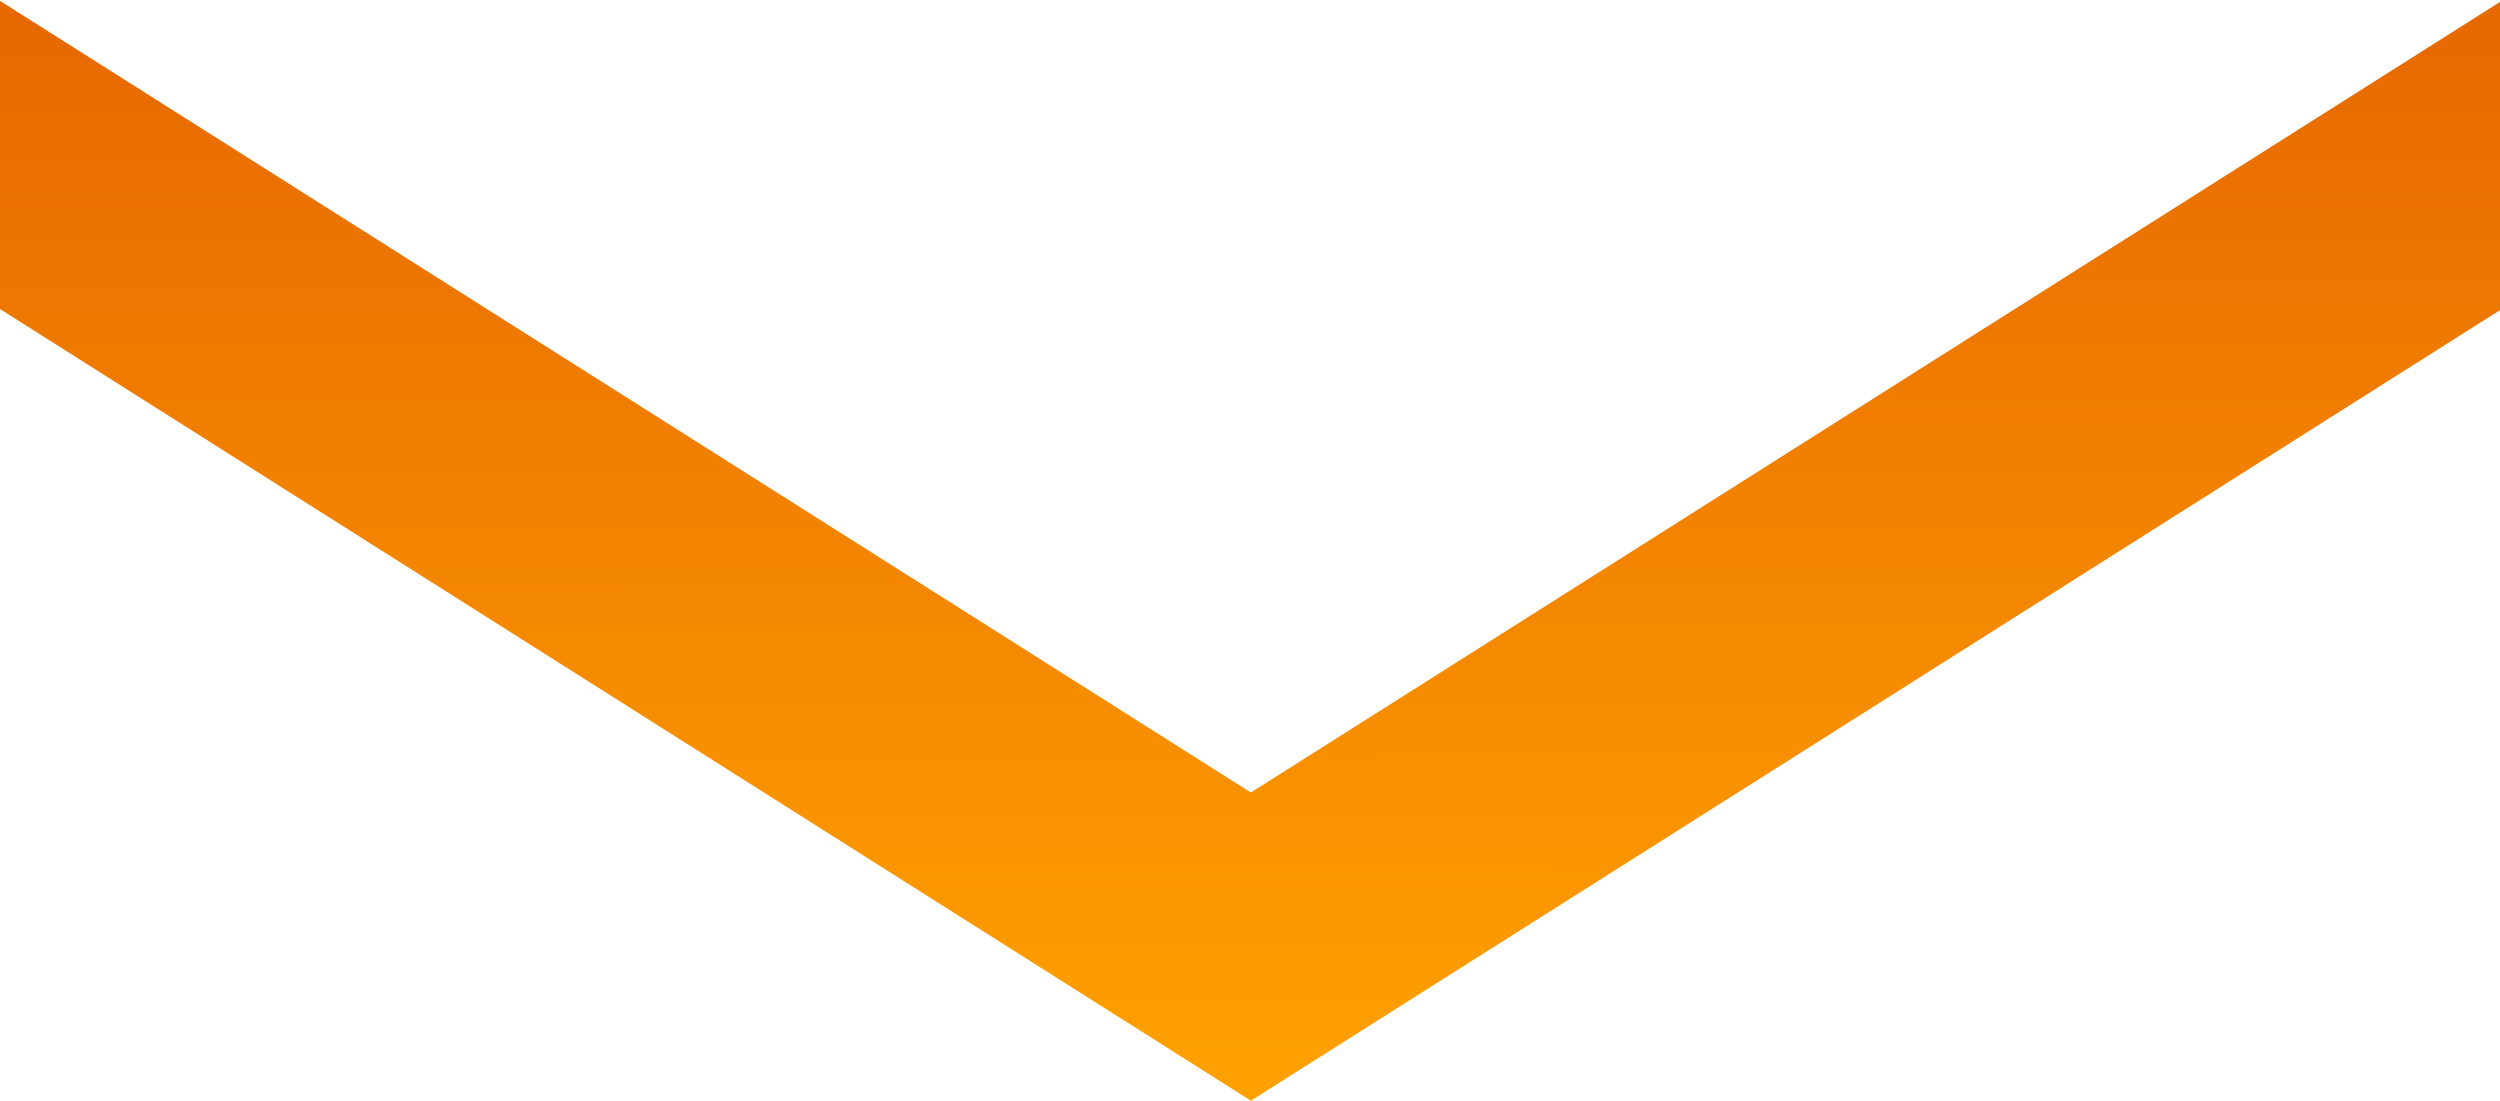 <svg xmlns="http://www.w3.org/2000/svg" fill="none" viewBox="0 0 1440 634">
  <path fill="url(#a)" d="m0 .49 720.5 455.993L1440 1.123v177.516L720.5 634 0 178.007V.49Z"/>
  <defs>
    <linearGradient id="a" x1="730.929" x2="730.006" y1="615.675" y2="-264.499" gradientUnits="userSpaceOnUse">
      <stop stop-color="#FFA000"/>
      <stop offset="1" stop-color="#DB4F00"/>
    </linearGradient>
  </defs>
</svg>
